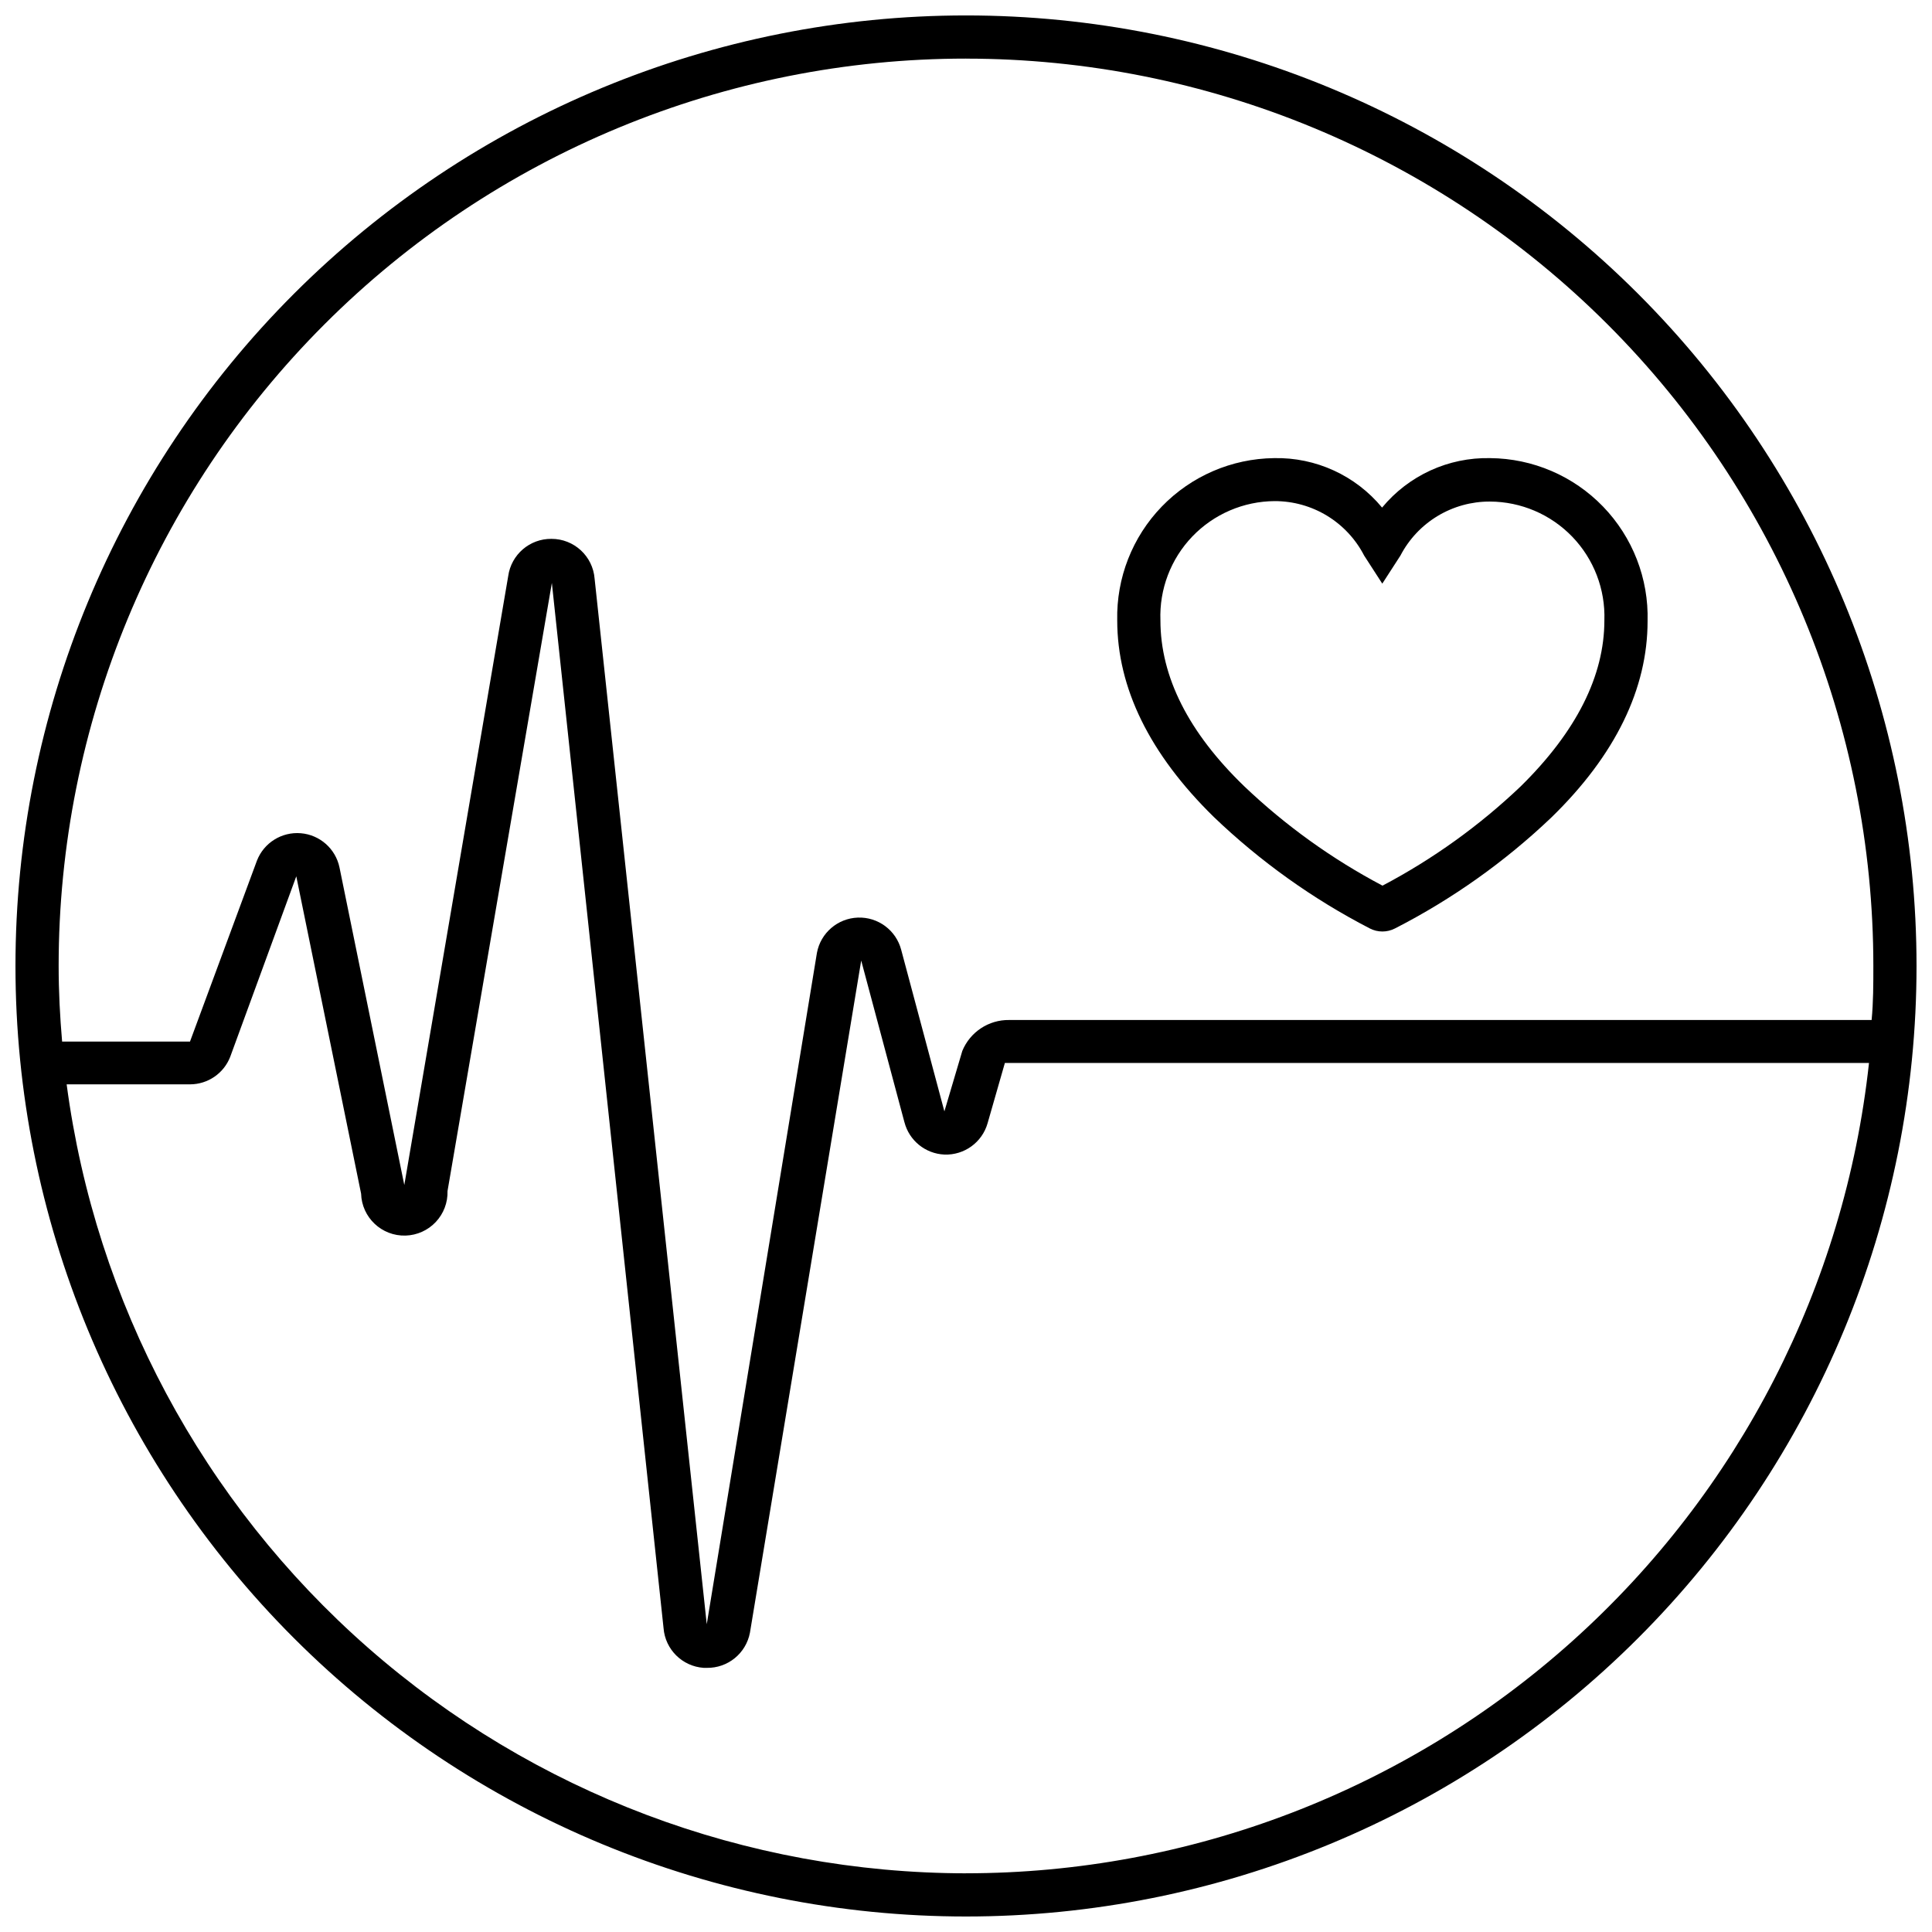 <?xml version="1.0" encoding="UTF-8"?>
<!-- The Best Svg Icon site in the world: iconSvg.co, Visit us! https://iconsvg.co -->
<svg width="800px" height="800px" version="1.1" viewBox="144 144 512 512" xmlns="http://www.w3.org/2000/svg">
 <defs>
  <clipPath id="a">
   <path d="m148.09 148.09h503.81v503.81h-503.81z"/>
  </clipPath>
 </defs>
 <g clip-path="url(#a)">
  <path d="m400 148.09c-66.812 0-130.88 26.539-178.12 73.781s-73.781 111.31-73.781 178.12c0 66.809 26.539 130.88 73.781 178.12 47.242 47.242 111.31 73.781 178.12 73.781 66.809 0 130.88-26.539 178.12-73.781 47.242-47.242 73.781-111.31 73.781-178.12 0-66.812-26.539-130.88-73.781-178.12-47.242-47.242-111.31-73.781-178.12-73.781zm0 11.449c63.77 0 124.93 25.336 170.03 70.43 45.094 45.094 70.426 106.25 70.426 170.03 0 4.809 0 9.562-0.457 14.312h-228.55c-5.43-0.082-10.355 3.164-12.426 8.188l-4.75 16.027-11.449-42.824c-1.363-5.18-6.133-8.723-11.484-8.531-5.356 0.195-9.859 4.07-10.844 9.336l-29.199 177.93-29.715-277.04c-0.449-5.988-5.445-10.609-11.449-10.594-5.746-0.055-10.645 4.156-11.449 9.848l-27.539 161.39-17.176-84.16c-1.035-4.957-5.203-8.645-10.25-9.066s-9.773 2.519-11.617 7.234l-17.75 47.977h-33.891c-0.574-6.641-0.918-13.281-0.918-20.035 0-63.773 25.336-124.93 70.43-170.03s106.25-70.43 170.03-70.43zm0 480.91c-58.312-0.074-114.61-21.312-158.45-59.766-43.832-38.453-72.219-91.512-79.887-149.32h32.688c4.707-0.004 8.934-2.887 10.648-7.269l17.52-47.863 17.176 84.102c0.191 6.324 5.469 11.297 11.793 11.109 3.039-0.094 5.914-1.387 7.996-3.598 2.082-2.211 3.203-5.16 3.113-8.199l27.652-161.16 29.598 276.98c0.441 5.668 4.977 10.152 10.648 10.535h0.801c5.582 0.094 10.418-3.848 11.449-9.332l29.484-178.11 11.449 42.824h0.004c1.254 4.883 5.555 8.367 10.59 8.59 5.273 0.199 10.004-3.227 11.449-8.305l4.582-15.973h229c-6.418 58.992-34.395 113.54-78.562 153.17-44.164 39.629-101.41 61.559-160.75 61.578z"/>
 </g>
 <path d="m507 390.04c2.102 1.09 4.598 1.09 6.699 0 15.113-7.738 29.031-17.609 41.336-29.312 17.176-16.66 25.59-34.352 25.59-52.098 0.309-11.297-3.941-22.242-11.793-30.375-7.848-8.129-18.641-12.762-29.941-12.848-11.047-0.238-21.59 4.594-28.625 13.109-7.035-8.516-17.582-13.348-28.629-13.109-11.23 0.133-21.941 4.754-29.746 12.828-7.809 8.074-12.062 18.938-11.816 30.168 0 17.918 8.586 35.438 25.59 52.098 12.293 11.777 26.211 21.727 41.336 29.539zm-25.191-113.24c4.898-0.004 9.699 1.336 13.883 3.883 4.18 2.547 7.578 6.195 9.82 10.547l4.809 7.441 4.809-7.441c2.258-4.332 5.664-7.957 9.844-10.48 4.184-2.523 8.977-3.852 13.859-3.832 8.238 0.023 16.117 3.387 21.836 9.32 5.715 5.934 8.785 13.93 8.508 22.168 0 14.715-7.441 29.484-22.156 43.969-10.941 10.422-23.273 19.285-36.641 26.332-13.367-7.047-25.699-15.91-36.641-26.332-14.77-14.258-22.215-29.027-22.215-43.969-0.309-8.246 2.738-16.266 8.445-22.223 5.711-5.953 13.59-9.34 21.84-9.383z"/>
</svg>